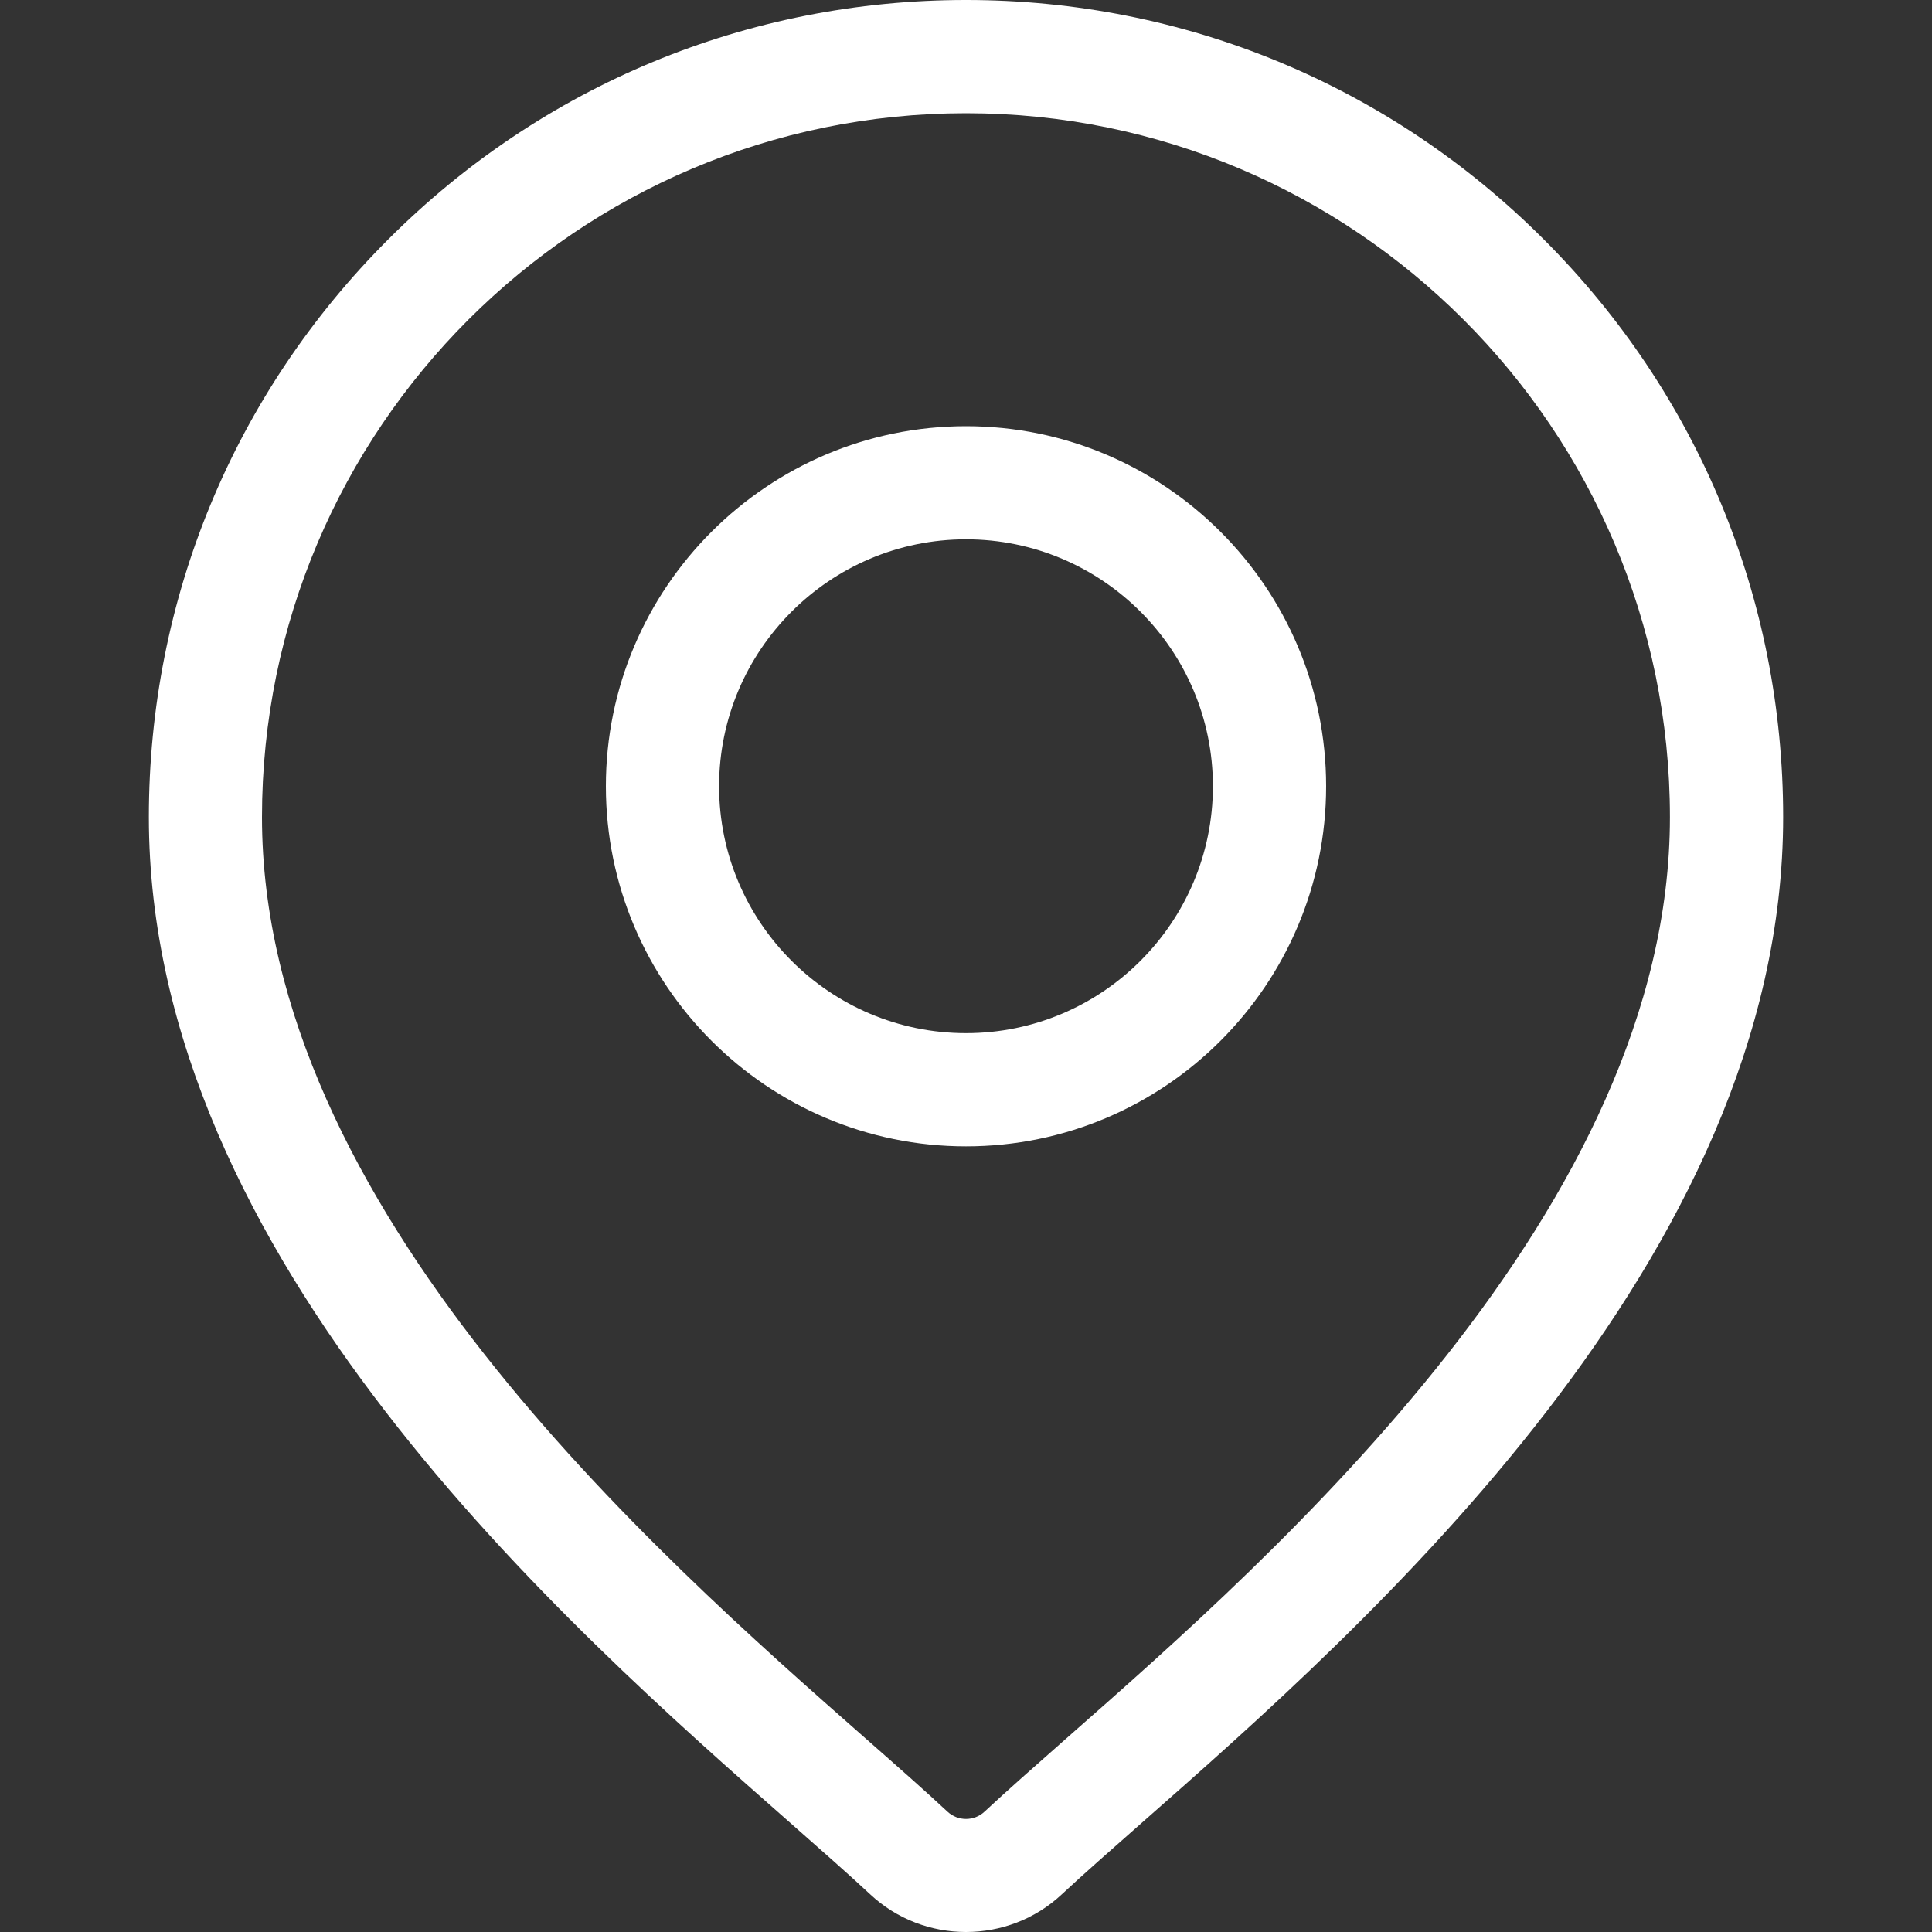 <svg width="20" height="20" viewBox="0 0 20 20" fill="none" xmlns="http://www.w3.org/2000/svg">
  <rect x="0" y="0" width="20" height="20" fill="#333333" stroke="none"/>
  <path d="M15.981 2.478C14.384 0.88 12.259 0 10 0C7.741 0 5.616 0.88 4.019 2.478C2.421 4.075 1.541 6.2 1.541 8.459C1.541 13.03 5.863 16.831 8.185 18.874C8.507 19.158 8.786 19.403 9.008 19.61C9.286 19.87 9.643 20 10 20C10.357 20 10.714 19.87 10.992 19.61C11.214 19.403 11.493 19.158 11.815 18.874C14.137 16.831 18.459 13.03 18.459 8.459C18.459 6.2 17.579 4.075 15.981 2.478ZM11.041 17.994C10.712 18.284 10.427 18.535 10.192 18.754C10.084 18.855 9.916 18.855 9.808 18.754C9.573 18.535 9.288 18.284 8.958 17.994C6.776 16.074 2.712 12.5 2.712 8.459C2.712 4.441 5.982 1.172 10 1.172C14.018 1.172 17.287 4.441 17.287 8.459C17.287 12.5 13.224 16.074 11.041 17.994Z" fill="#FFFFFF"/>
  <path d="M10 4.412C7.945 4.412 6.272 6.084 6.272 8.139C6.272 10.195 7.945 11.867 10 11.867C12.056 11.867 13.728 10.195 13.728 8.139C13.728 6.084 12.056 4.412 10 4.412ZM10 10.695C8.591 10.695 7.444 9.549 7.444 8.139C7.444 6.73 8.591 5.583 10 5.583C11.41 5.583 12.556 6.73 12.556 8.139C12.556 9.549 11.41 10.695 10 10.695Z" fill="#FFFFFF"/>
</svg>
